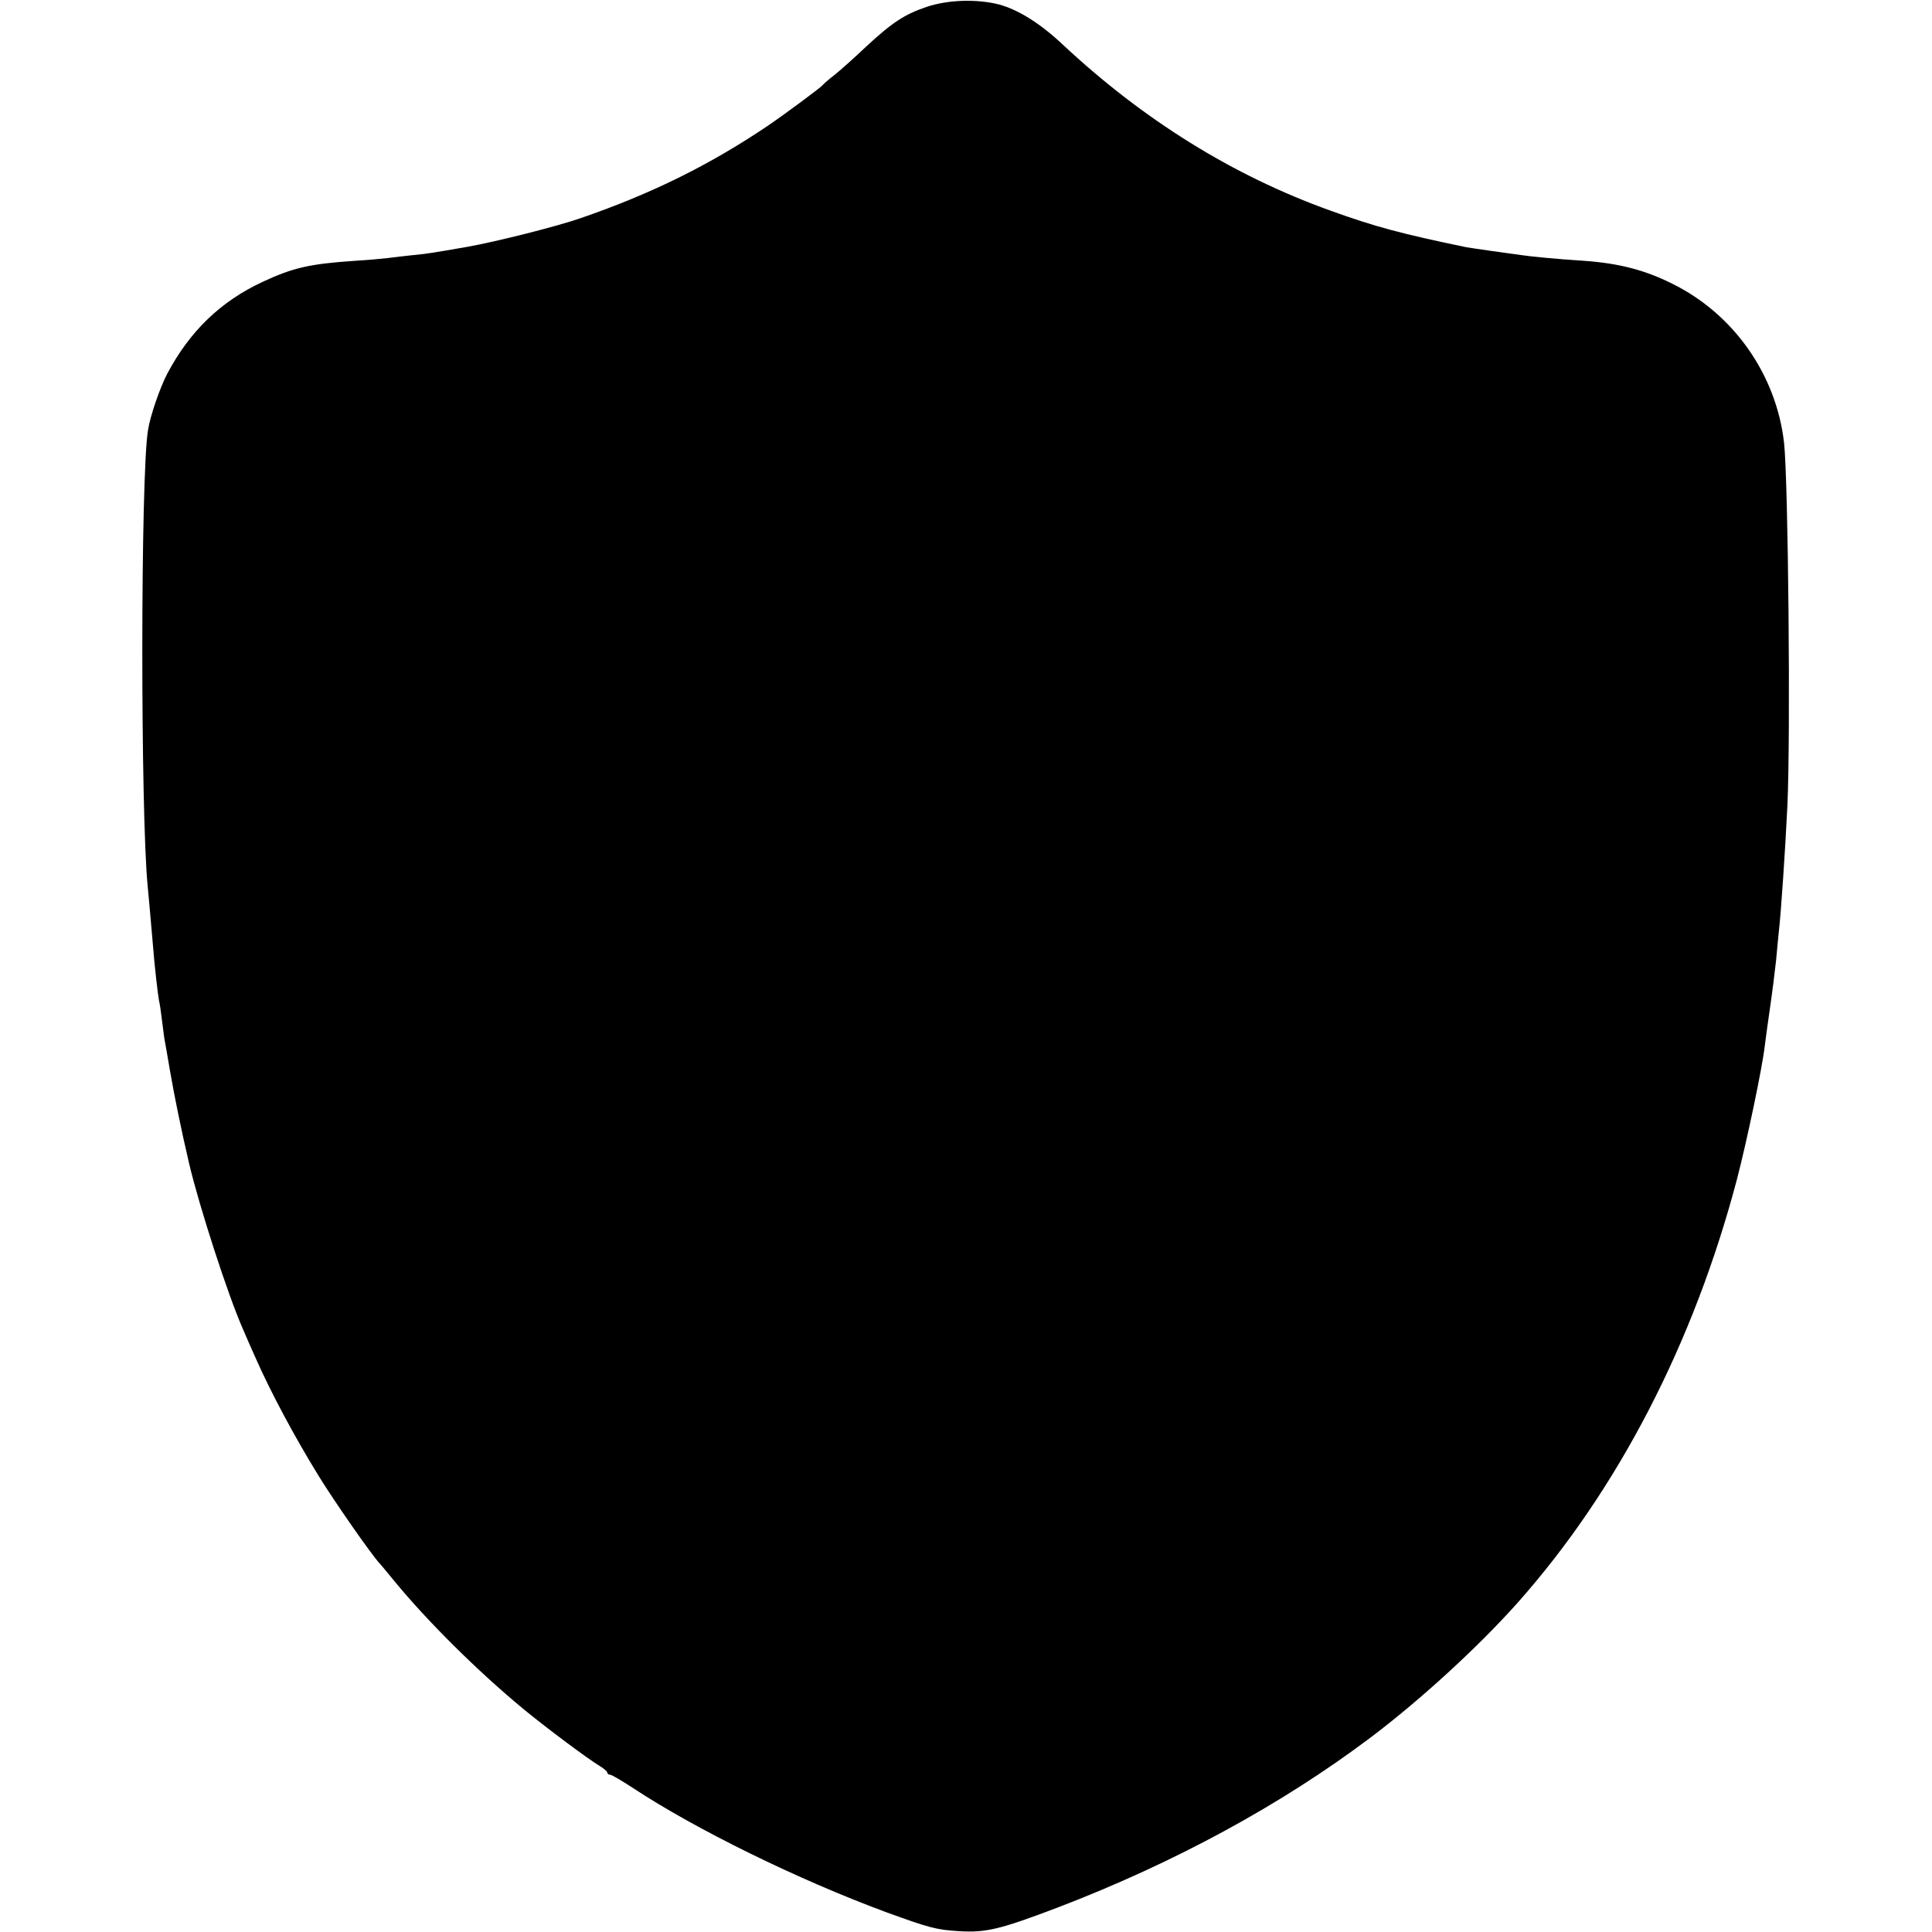<?xml version="1.0" standalone="no"?>
<!DOCTYPE svg PUBLIC "-//W3C//DTD SVG 20010904//EN"
 "http://www.w3.org/TR/2001/REC-SVG-20010904/DTD/svg10.dtd">
<svg version="1.0" xmlns="http://www.w3.org/2000/svg"
 width="700pt" height="700pt" viewBox="0 0 700 700"
 preserveAspectRatio="xMidYMid meet">
<g transform="translate(0,700) scale(0.1,-0.1)"
fill="#000000" stroke="none">
<path d="M3360 6976 c-83 -28 -127 -57 -223 -146 -42 -40 -94 -86 -114 -102
-21 -16 -40 -33 -43 -37 -6 -8 -138 -106 -200 -148 -208 -140 -417 -244 -675
-333 -86 -30 -304 -85 -410 -104 -143 -25 -147 -25 -205 -31 -30 -3 -68 -8
-85 -10 -16 -2 -70 -7 -120 -10 -162 -11 -224 -25 -333 -76 -151 -70 -264
-178 -346 -333 -27 -52 -62 -153 -70 -206 -27 -169 -27 -1385 -1 -1650 3 -30
11 -120 20 -225 4 -55 17 -170 21 -190 3 -11 7 -40 10 -65 3 -25 7 -56 9 -70
3 -14 12 -68 21 -120 16 -93 41 -215 69 -335 37 -157 142 -481 195 -600 9 -22
30 -69 46 -105 55 -125 143 -289 230 -430 56 -91 190 -283 219 -314 6 -6 30
-36 55 -66 121 -147 301 -325 465 -461 89 -73 234 -181 277 -207 15 -9 28 -20
28 -24 0 -4 5 -8 10 -8 6 0 43 -22 83 -48 227 -150 598 -332 917 -450 157 -57
182 -64 265 -69 98 -6 150 7 358 86 423 162 809 372 1132 615 178 134 387 325
531 486 365 410 641 943 798 1540 36 139 91 401 100 480 3 25 12 90 20 145 8
55 17 129 21 165 3 36 8 83 10 105 8 67 23 292 31 455 12 259 3 1178 -12 1315
-28 247 -182 467 -405 577 -100 50 -194 74 -319 83 -97 6 -198 16 -230 21 -14
2 -59 8 -101 14 -41 6 -84 12 -95 14 -232 48 -331 74 -494 133 -354 127 -678
329 -970 602 -82 77 -161 126 -231 145 -80 20 -182 17 -259 -8z"/>
</g>
</svg>
